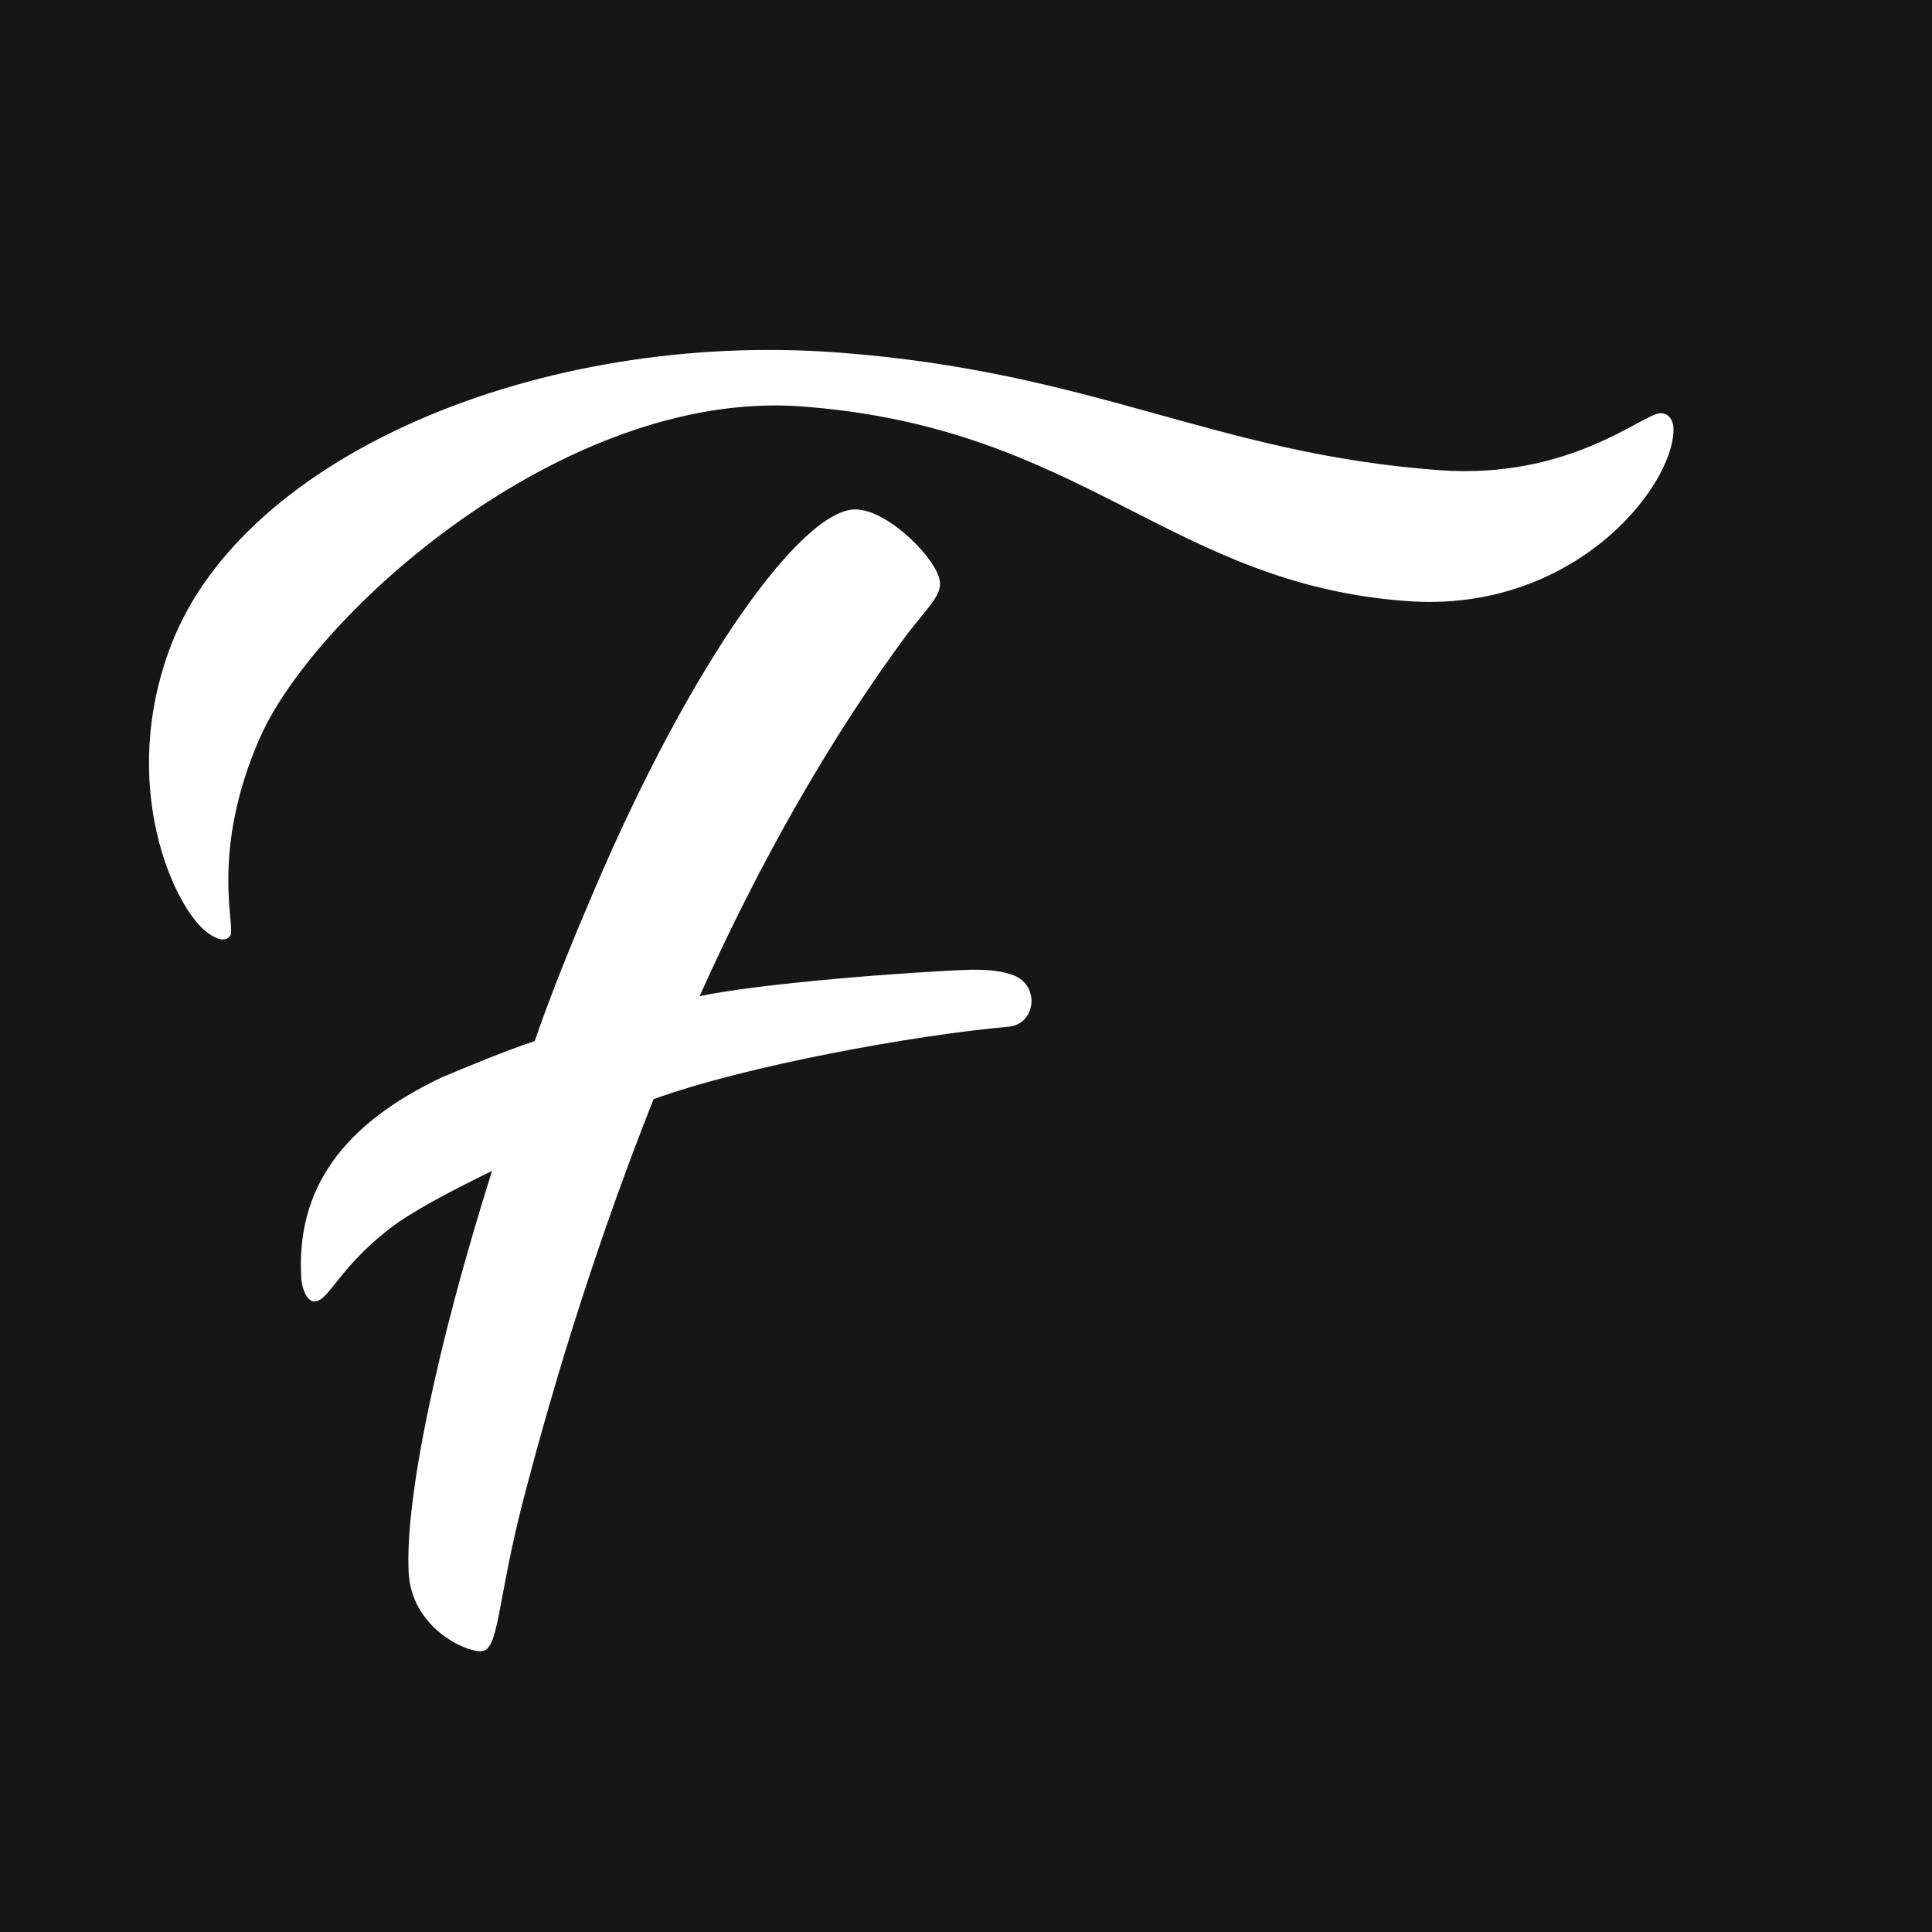 <?xml version="1.0" encoding="UTF-8"?>
<svg version="1.2" baseProfile="tiny-ps" id="Livello_1" xmlns="http://www.w3.org/2000/svg" viewBox="0 0 512 512">
<title>Foodie Logo Icon</title>
 <rect width="100%" height="100%" fill="#161616" />
  <g>
    <path class="cls-1" fill="#fff" d="M249.1,154.4c-.3-5.8-13.7-19.4-22.4-19.4-14.1,0-43.1,39.8-69.1,100.6-5.6,13.1-11.2,26.7-15.9,40.3-8.6,2.9-16.7,6.3-24.8,9.7-25.6,12.2-38.8,29.2-37,53.9.7,4.4,2.7,5.8,3.7,5.3,3.4,0,6.3-8.8,19.4-19,5.6-4.4,15.5-9.7,27.4-15.5-14.6,46.2-23.1,87-22.1,106.4.7,14.1,14.2,20.9,19.1,20.9s4.2-12.6,11.1-39.4c9.3-36,21-72.4,34.7-106.9,24.1-8.8,69.1-17,94-19.2,7.3-.6,8.5-10.8,1.5-13.6-2.8-1.1-6.6-1.6-11.6-1.5-15.5.5-55.9,3.6-71.7,7,15.7-35,34.3-68,55.2-96.2,5.9-7.5,8.7-10,8.5-13.4Z"/>
    <path class="cls-1" fill="#fff" d="M440.2,109.5c-4.4-.3-23.8,17.7-58.8,15.1-59.8-4.4-91-26.1-159.6-31.2-78.7-5.8-157,27.2-176.4,77.4-14.3,37.1.7,69.8,9.5,76.3,2.8,2.1,5,2.5,6.1.9,1.6-2.2-5.5-21.9,7.8-52.3,14.3-32.9,80.7-92.6,143.5-88,74.9,5.5,97.4,47,160.6,51.6,43.8,3.2,70.3-29.8,70.6-45.3,0-2.8-1.3-4.4-3.3-4.5Z"/>
  </g>
</svg>